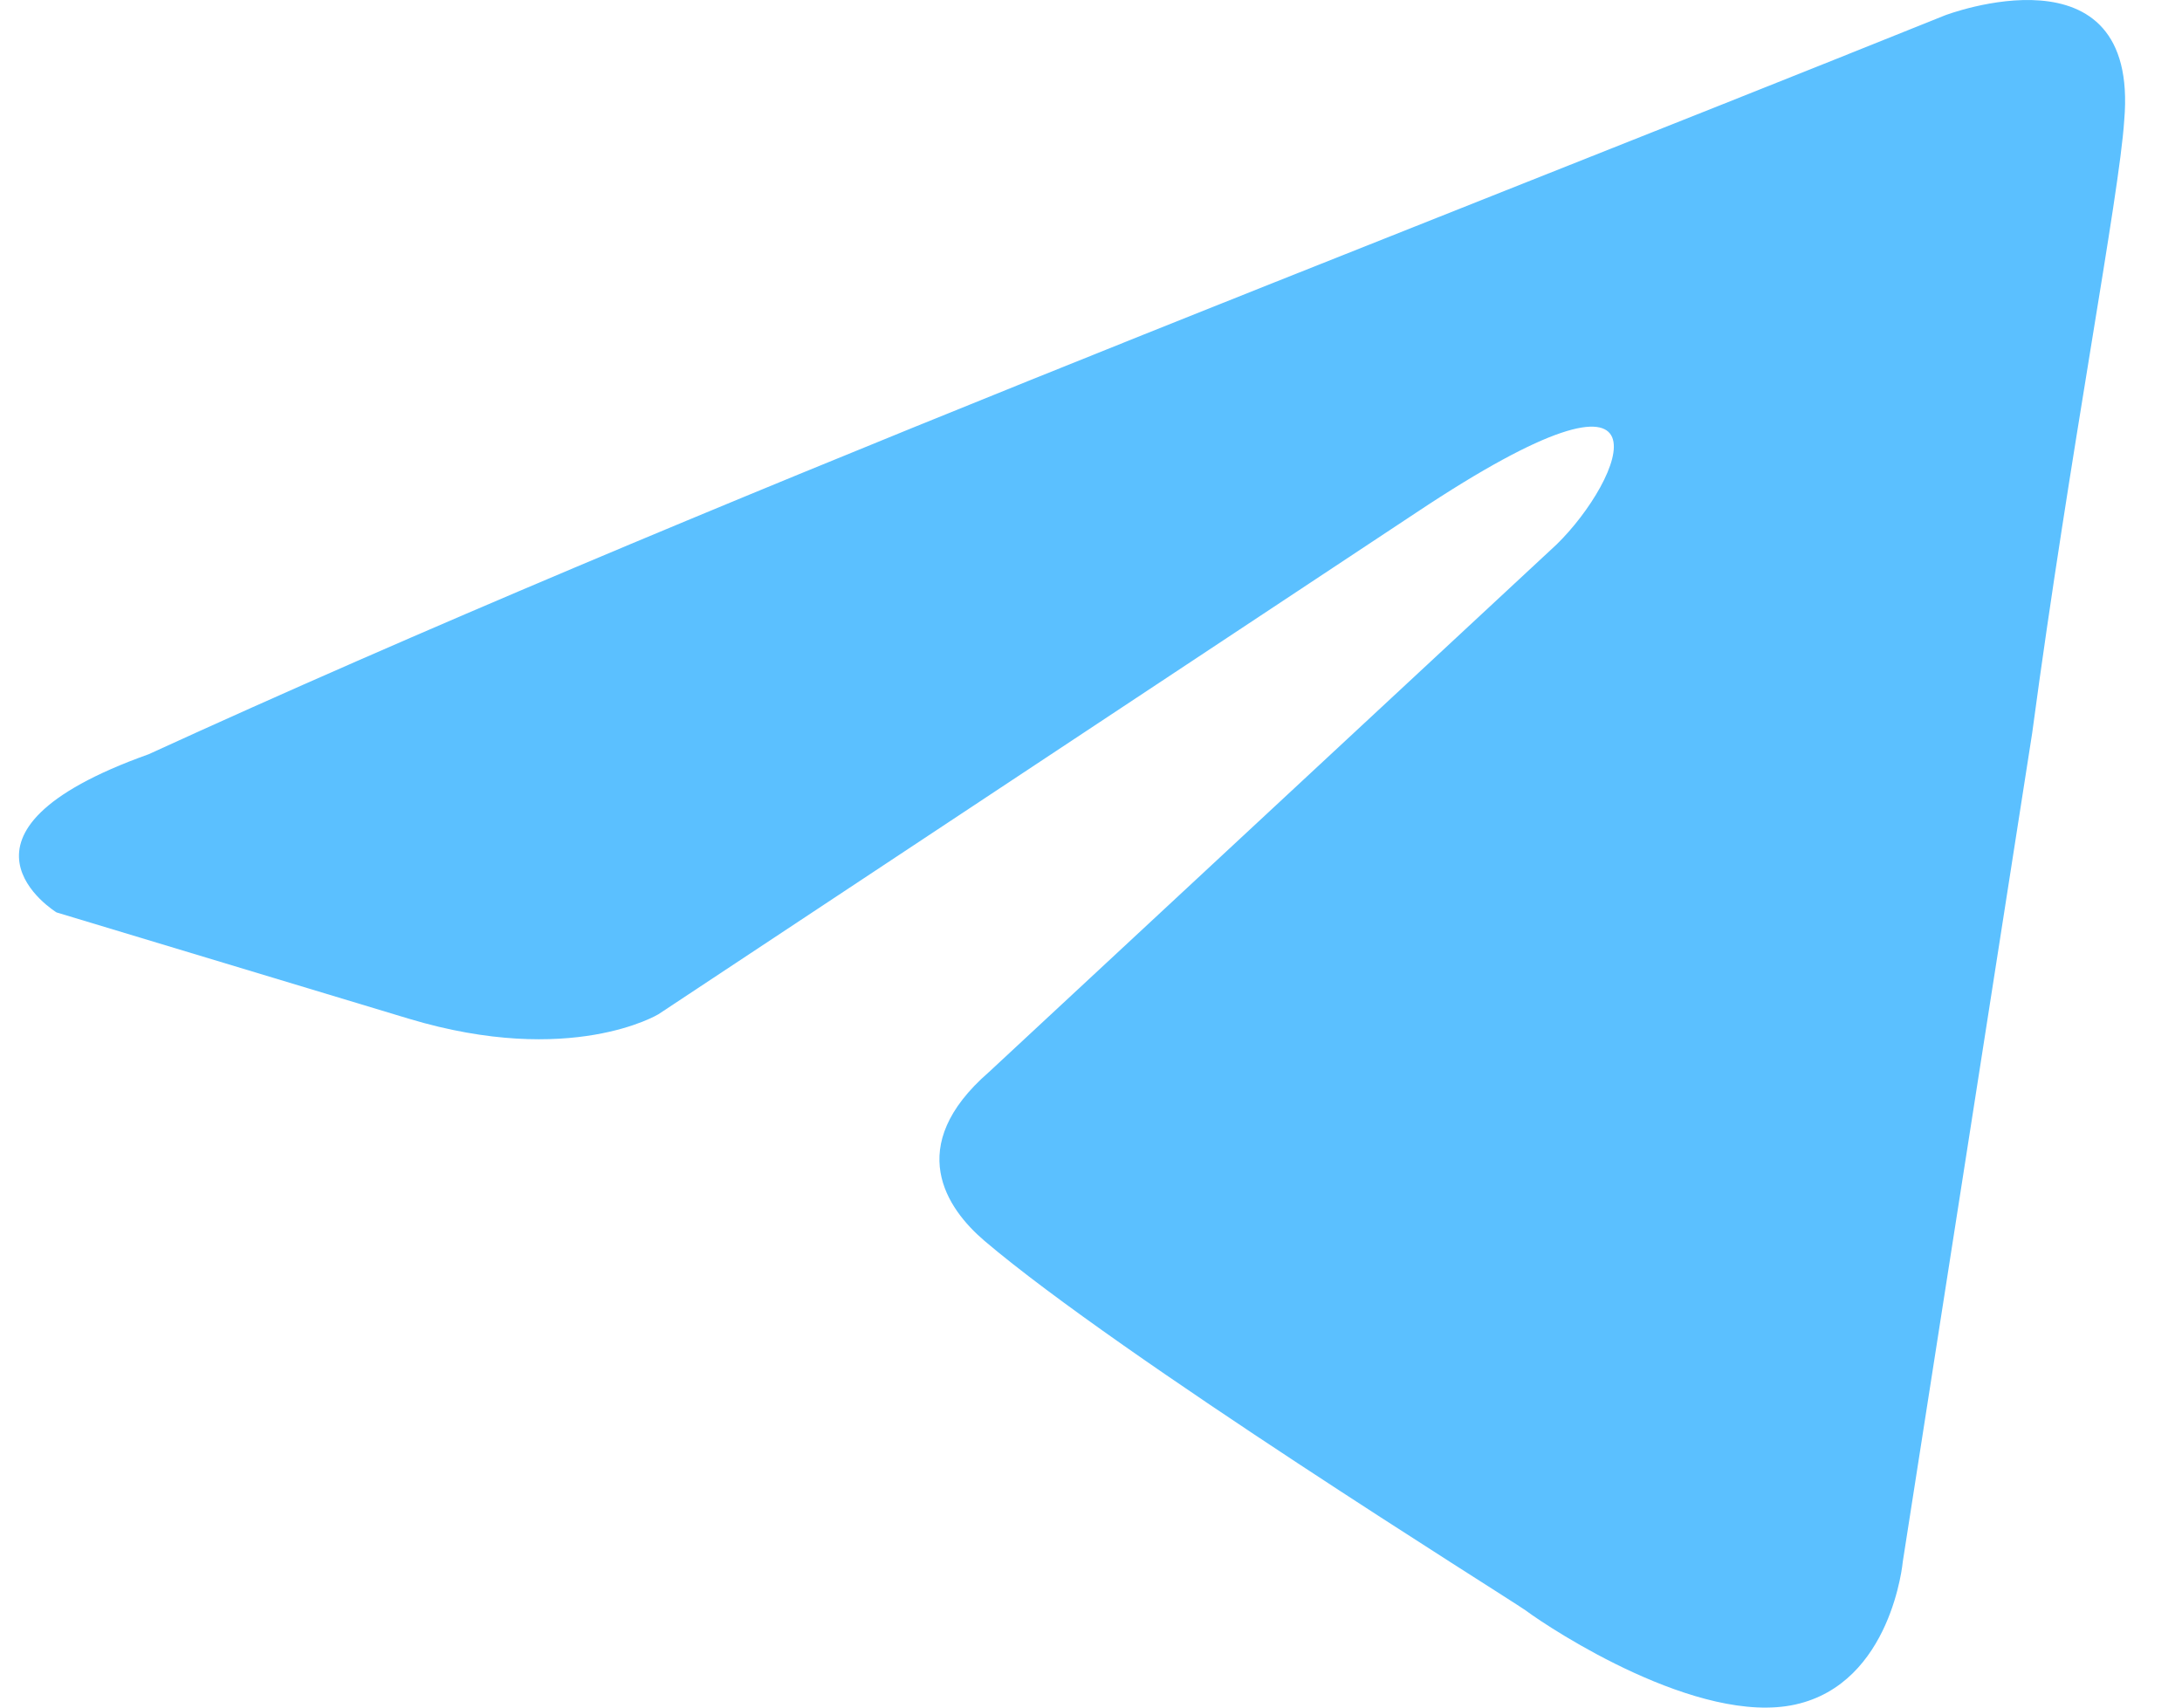 <svg width="23" height="18" viewBox="0 0 23 18" fill="none" xmlns="http://www.w3.org/2000/svg">
<path d="M20.501 0.162C20.501 0.162 22.555 -0.624 22.391 1.268C22.341 2.053 21.816 4.777 21.421 7.726L20.057 16.461C20.057 16.461 19.942 17.743 18.923 17.968C17.904 18.192 16.359 17.182 16.079 16.974C15.849 16.814 11.806 14.297 10.376 13.079C9.982 12.743 9.521 12.086 10.425 11.3L16.408 5.739C17.098 5.066 17.772 3.511 14.929 5.403L6.941 10.691C6.941 10.691 6.02 11.252 4.311 10.739L0.596 9.618C0.596 9.618 -0.768 8.784 1.566 7.951C7.27 5.338 14.288 2.662 20.501 0.162Z" fill="#5BC0FF"/>
</svg>

